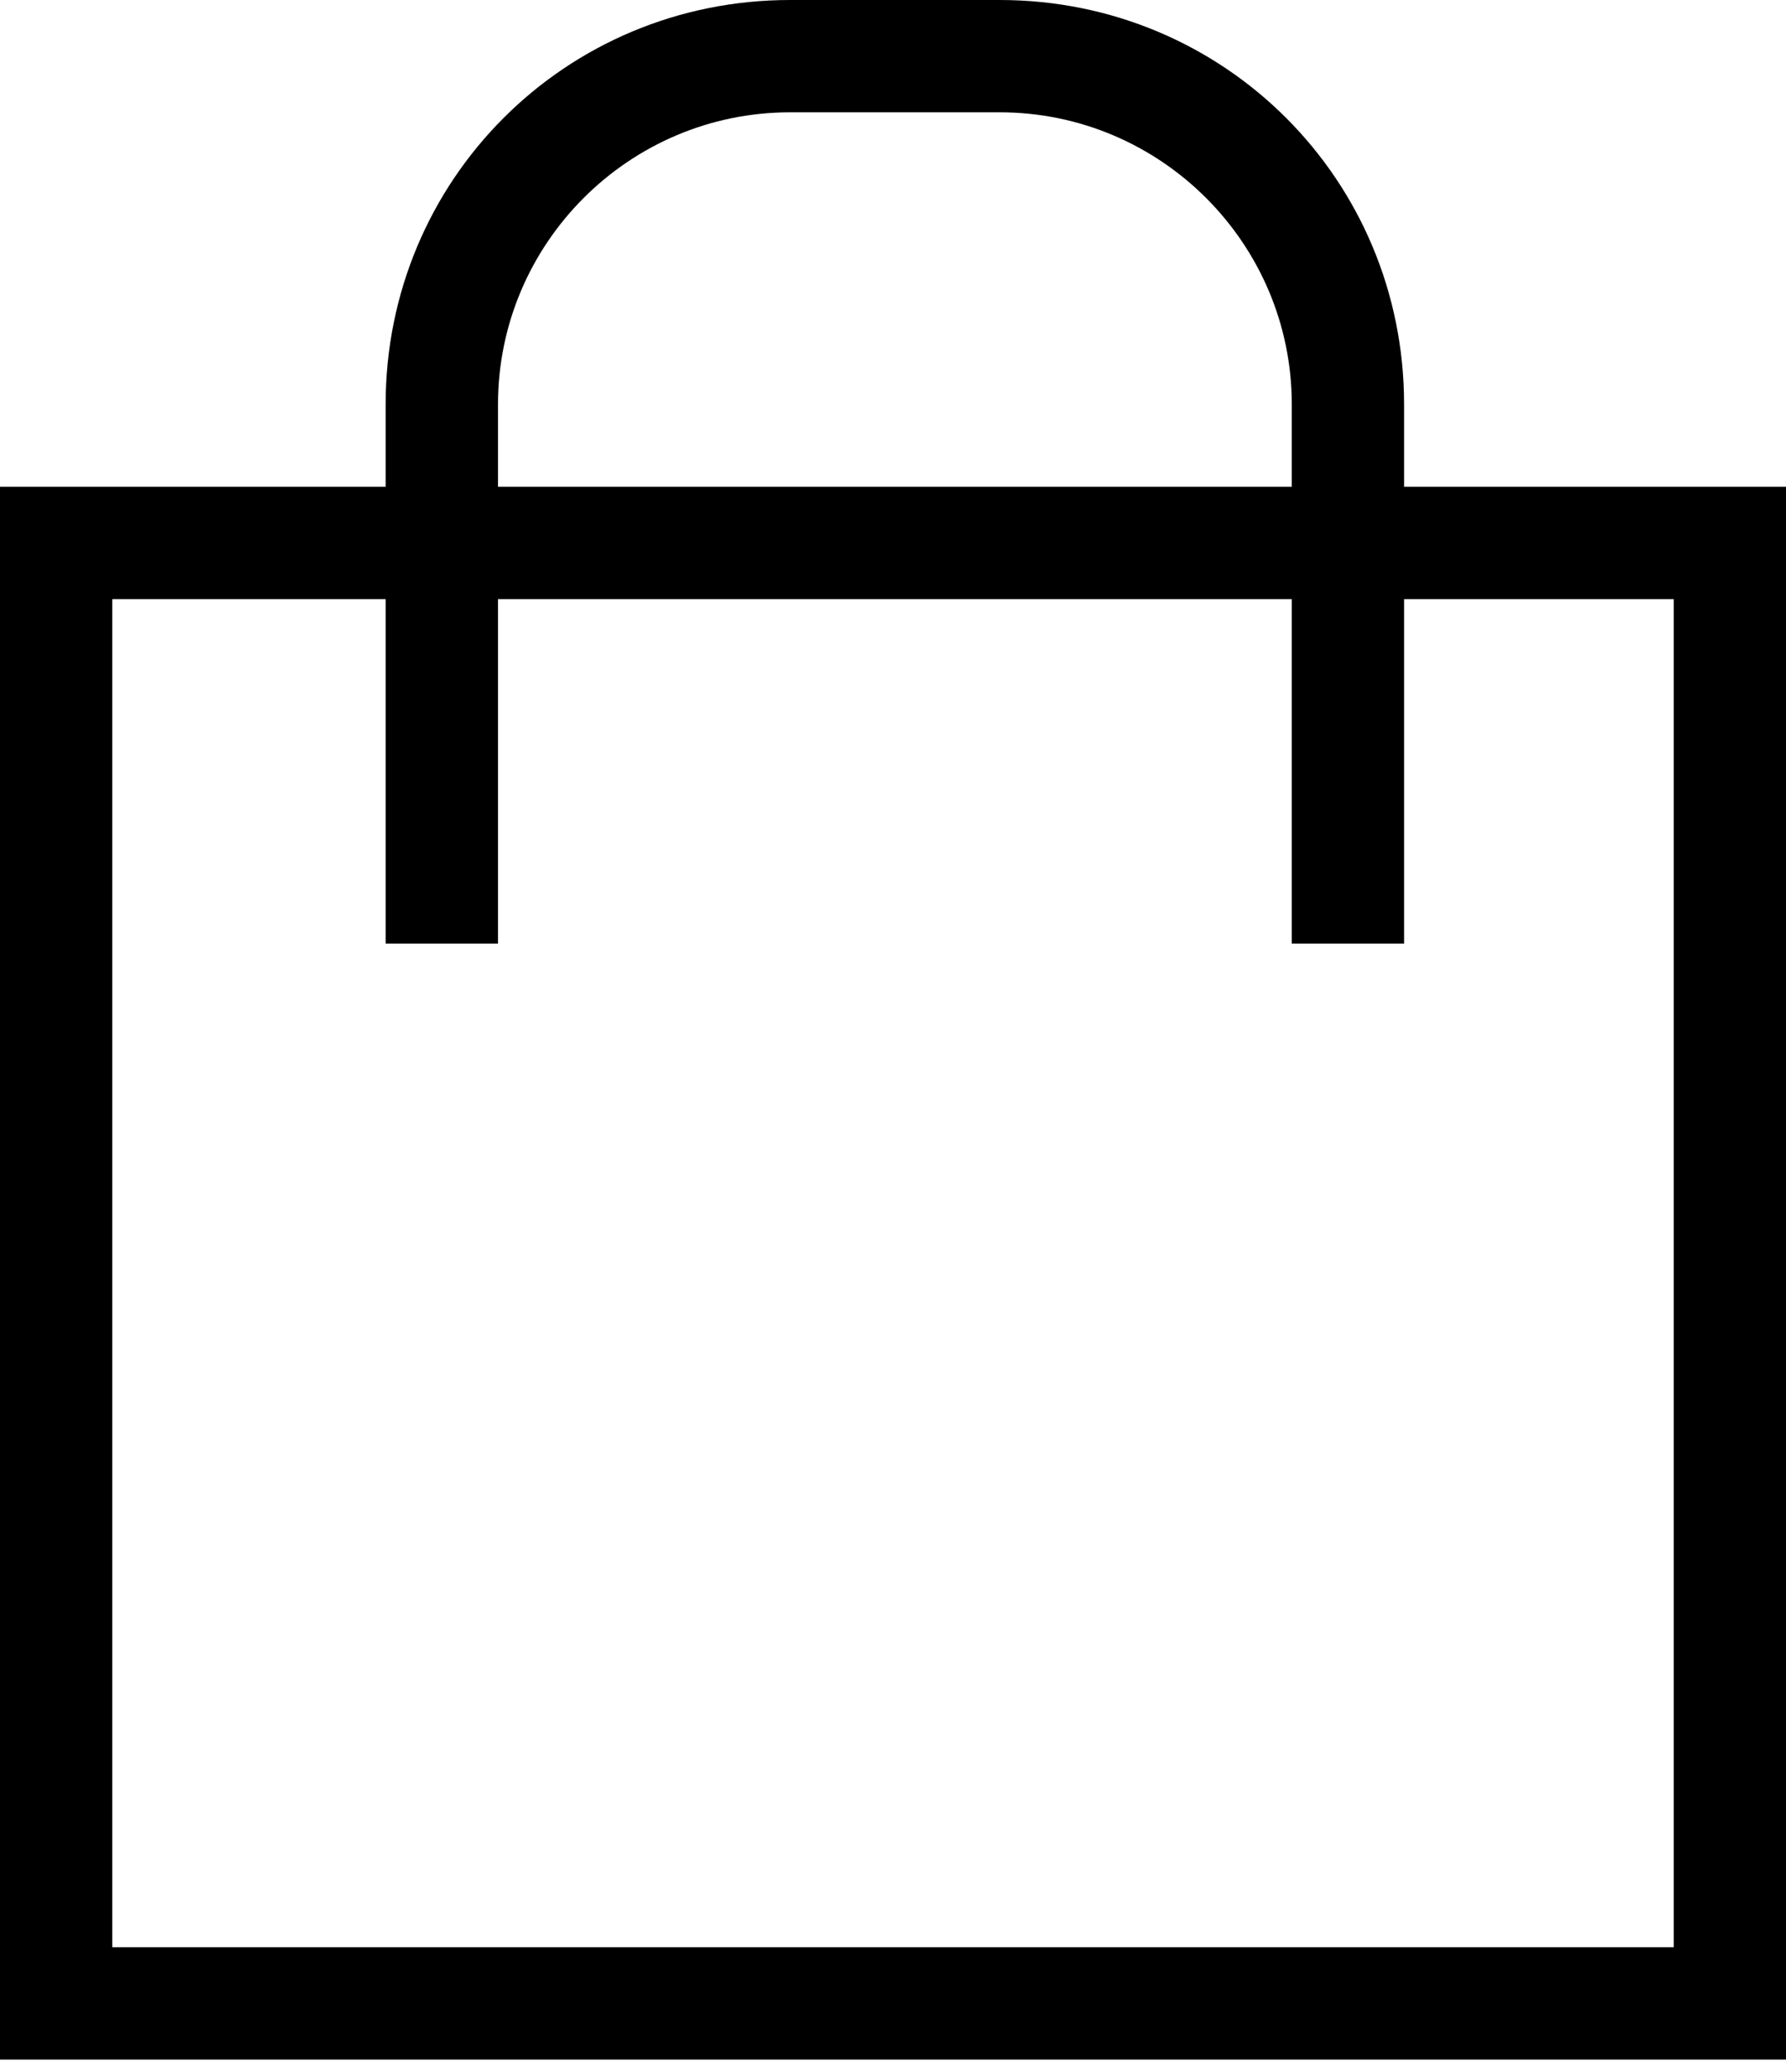 <?xml version="1.0" encoding="UTF-8"?> <svg xmlns="http://www.w3.org/2000/svg" width="25" height="29" viewBox="0 0 25 29" fill="none"> <path fill-rule="evenodd" clip-rule="evenodd" d="M25 28.826H0V6.813H25V28.826ZM1.572 27.254H23.428V8.386H1.572V27.254Z" fill="black"></path> <path fill-rule="evenodd" clip-rule="evenodd" d="M19.654 13.207H18.082V5.66C18.082 3.407 16.247 1.572 13.994 1.572H11.059C8.805 1.572 6.971 3.407 6.971 5.66V13.207H5.398V5.66C5.398 2.516 7.914 0 11.059 0H13.994C17.139 0 19.654 2.516 19.654 5.66V13.207Z" fill="black"></path> </svg> 